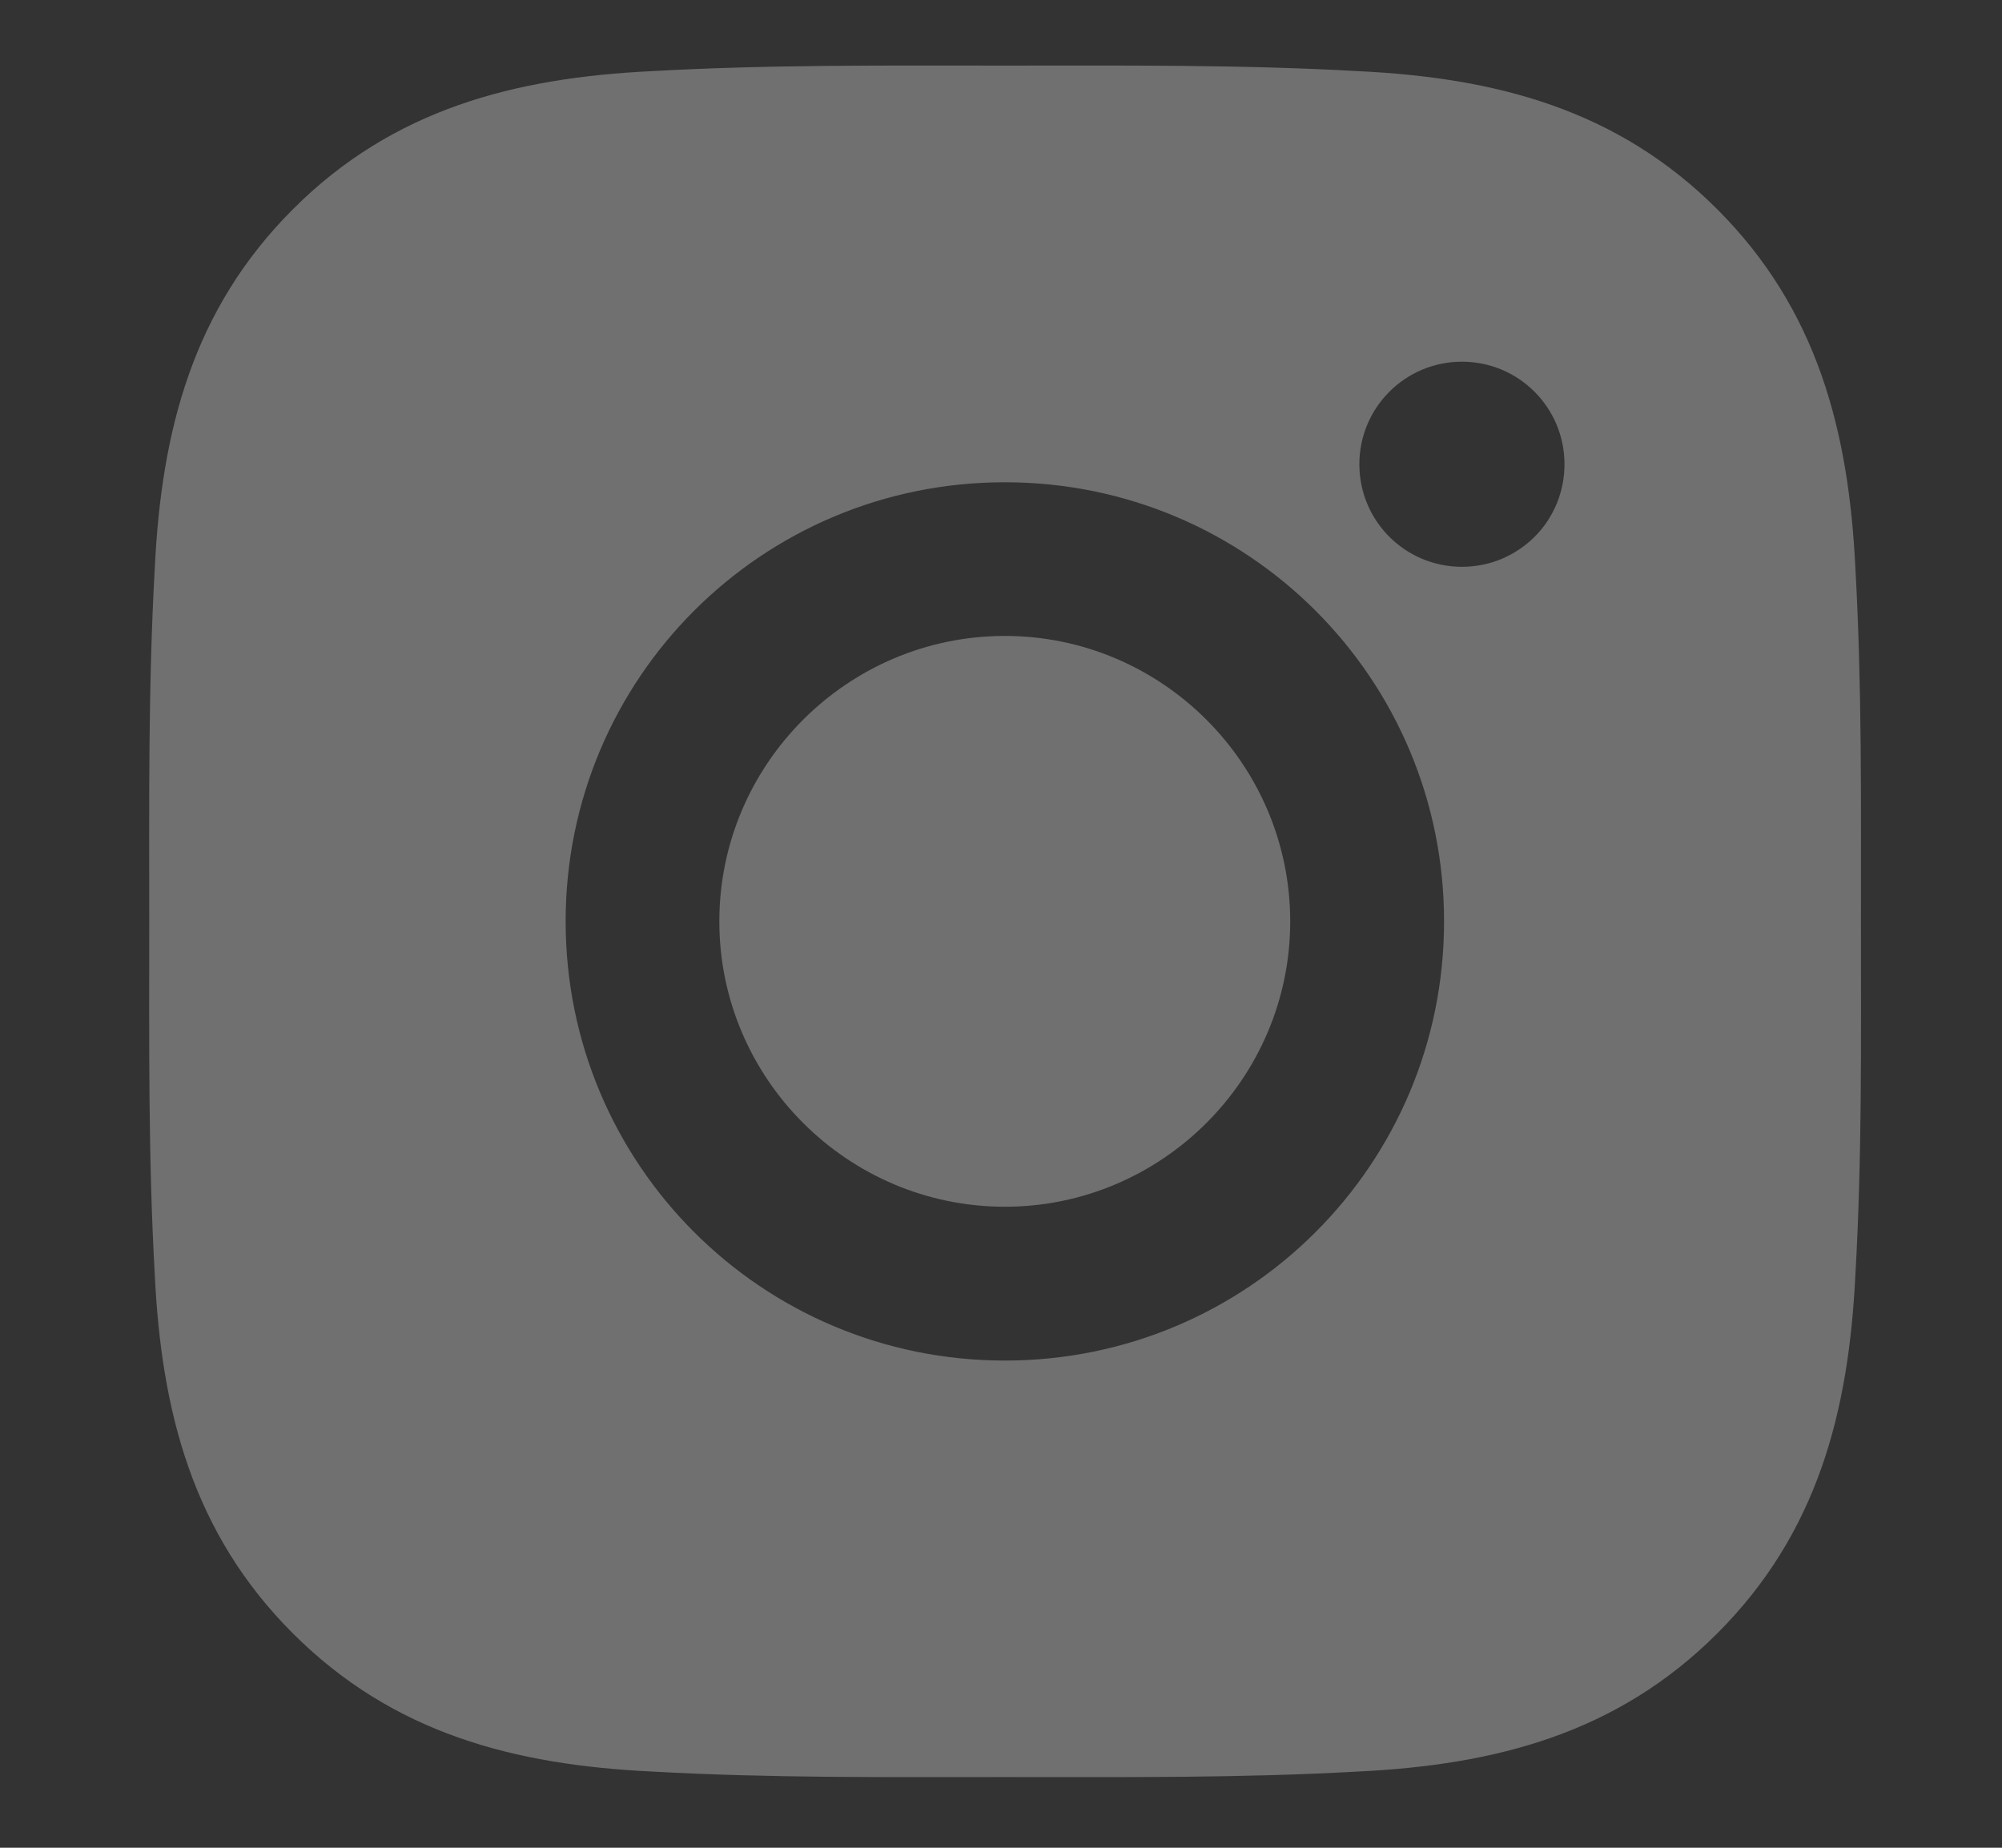 <?xml version="1.0" encoding="UTF-8"?> <svg xmlns="http://www.w3.org/2000/svg" width="13" height="12" viewBox="0 0 13 12" fill="none"><rect x="0" y="0" width="13" height="12" fill="#333333" stroke="none"/> <path opacity="0.3" d="M6.525 4.13C5.504 4.13 4.671 4.963 4.671 5.984C4.671 7.004 5.504 7.837 6.525 7.837C7.545 7.837 8.378 7.004 8.378 5.984C8.378 4.963 7.545 4.13 6.525 4.13ZM12.084 5.984C12.084 5.216 12.091 4.456 12.048 3.69C12.005 2.8 11.802 2.01 11.151 1.359C10.499 0.707 9.71 0.505 8.82 0.462C8.053 0.419 7.292 0.426 6.526 0.426C5.759 0.426 4.998 0.419 4.232 0.462C3.342 0.505 2.552 0.708 1.902 1.359C1.25 2.011 1.048 2.8 1.005 3.69C0.962 4.457 0.969 5.218 0.969 5.984C0.969 6.75 0.962 7.512 1.005 8.278C1.048 9.168 1.251 9.958 1.902 10.608C2.554 11.26 3.342 11.462 4.232 11.505C5 11.548 5.76 11.541 6.526 11.541C7.294 11.541 8.054 11.548 8.82 11.505C9.71 11.462 10.5 11.259 11.151 10.608C11.803 9.956 12.005 9.168 12.048 8.278C12.092 7.512 12.084 6.751 12.084 5.984V5.984ZM6.525 8.836C4.947 8.836 3.673 7.562 3.673 5.984C3.673 4.406 4.947 3.132 6.525 3.132C8.103 3.132 9.377 4.406 9.377 5.984C9.377 7.562 8.103 8.836 6.525 8.836ZM9.493 3.681C9.125 3.681 8.827 3.384 8.827 3.015C8.827 2.647 9.125 2.349 9.493 2.349C9.862 2.349 10.159 2.647 10.159 3.015C10.159 3.103 10.142 3.189 10.109 3.27C10.075 3.351 10.027 3.425 9.965 3.486C9.903 3.548 9.829 3.597 9.748 3.631C9.668 3.664 9.581 3.681 9.493 3.681V3.681Z" fill="white"></path> </svg> 